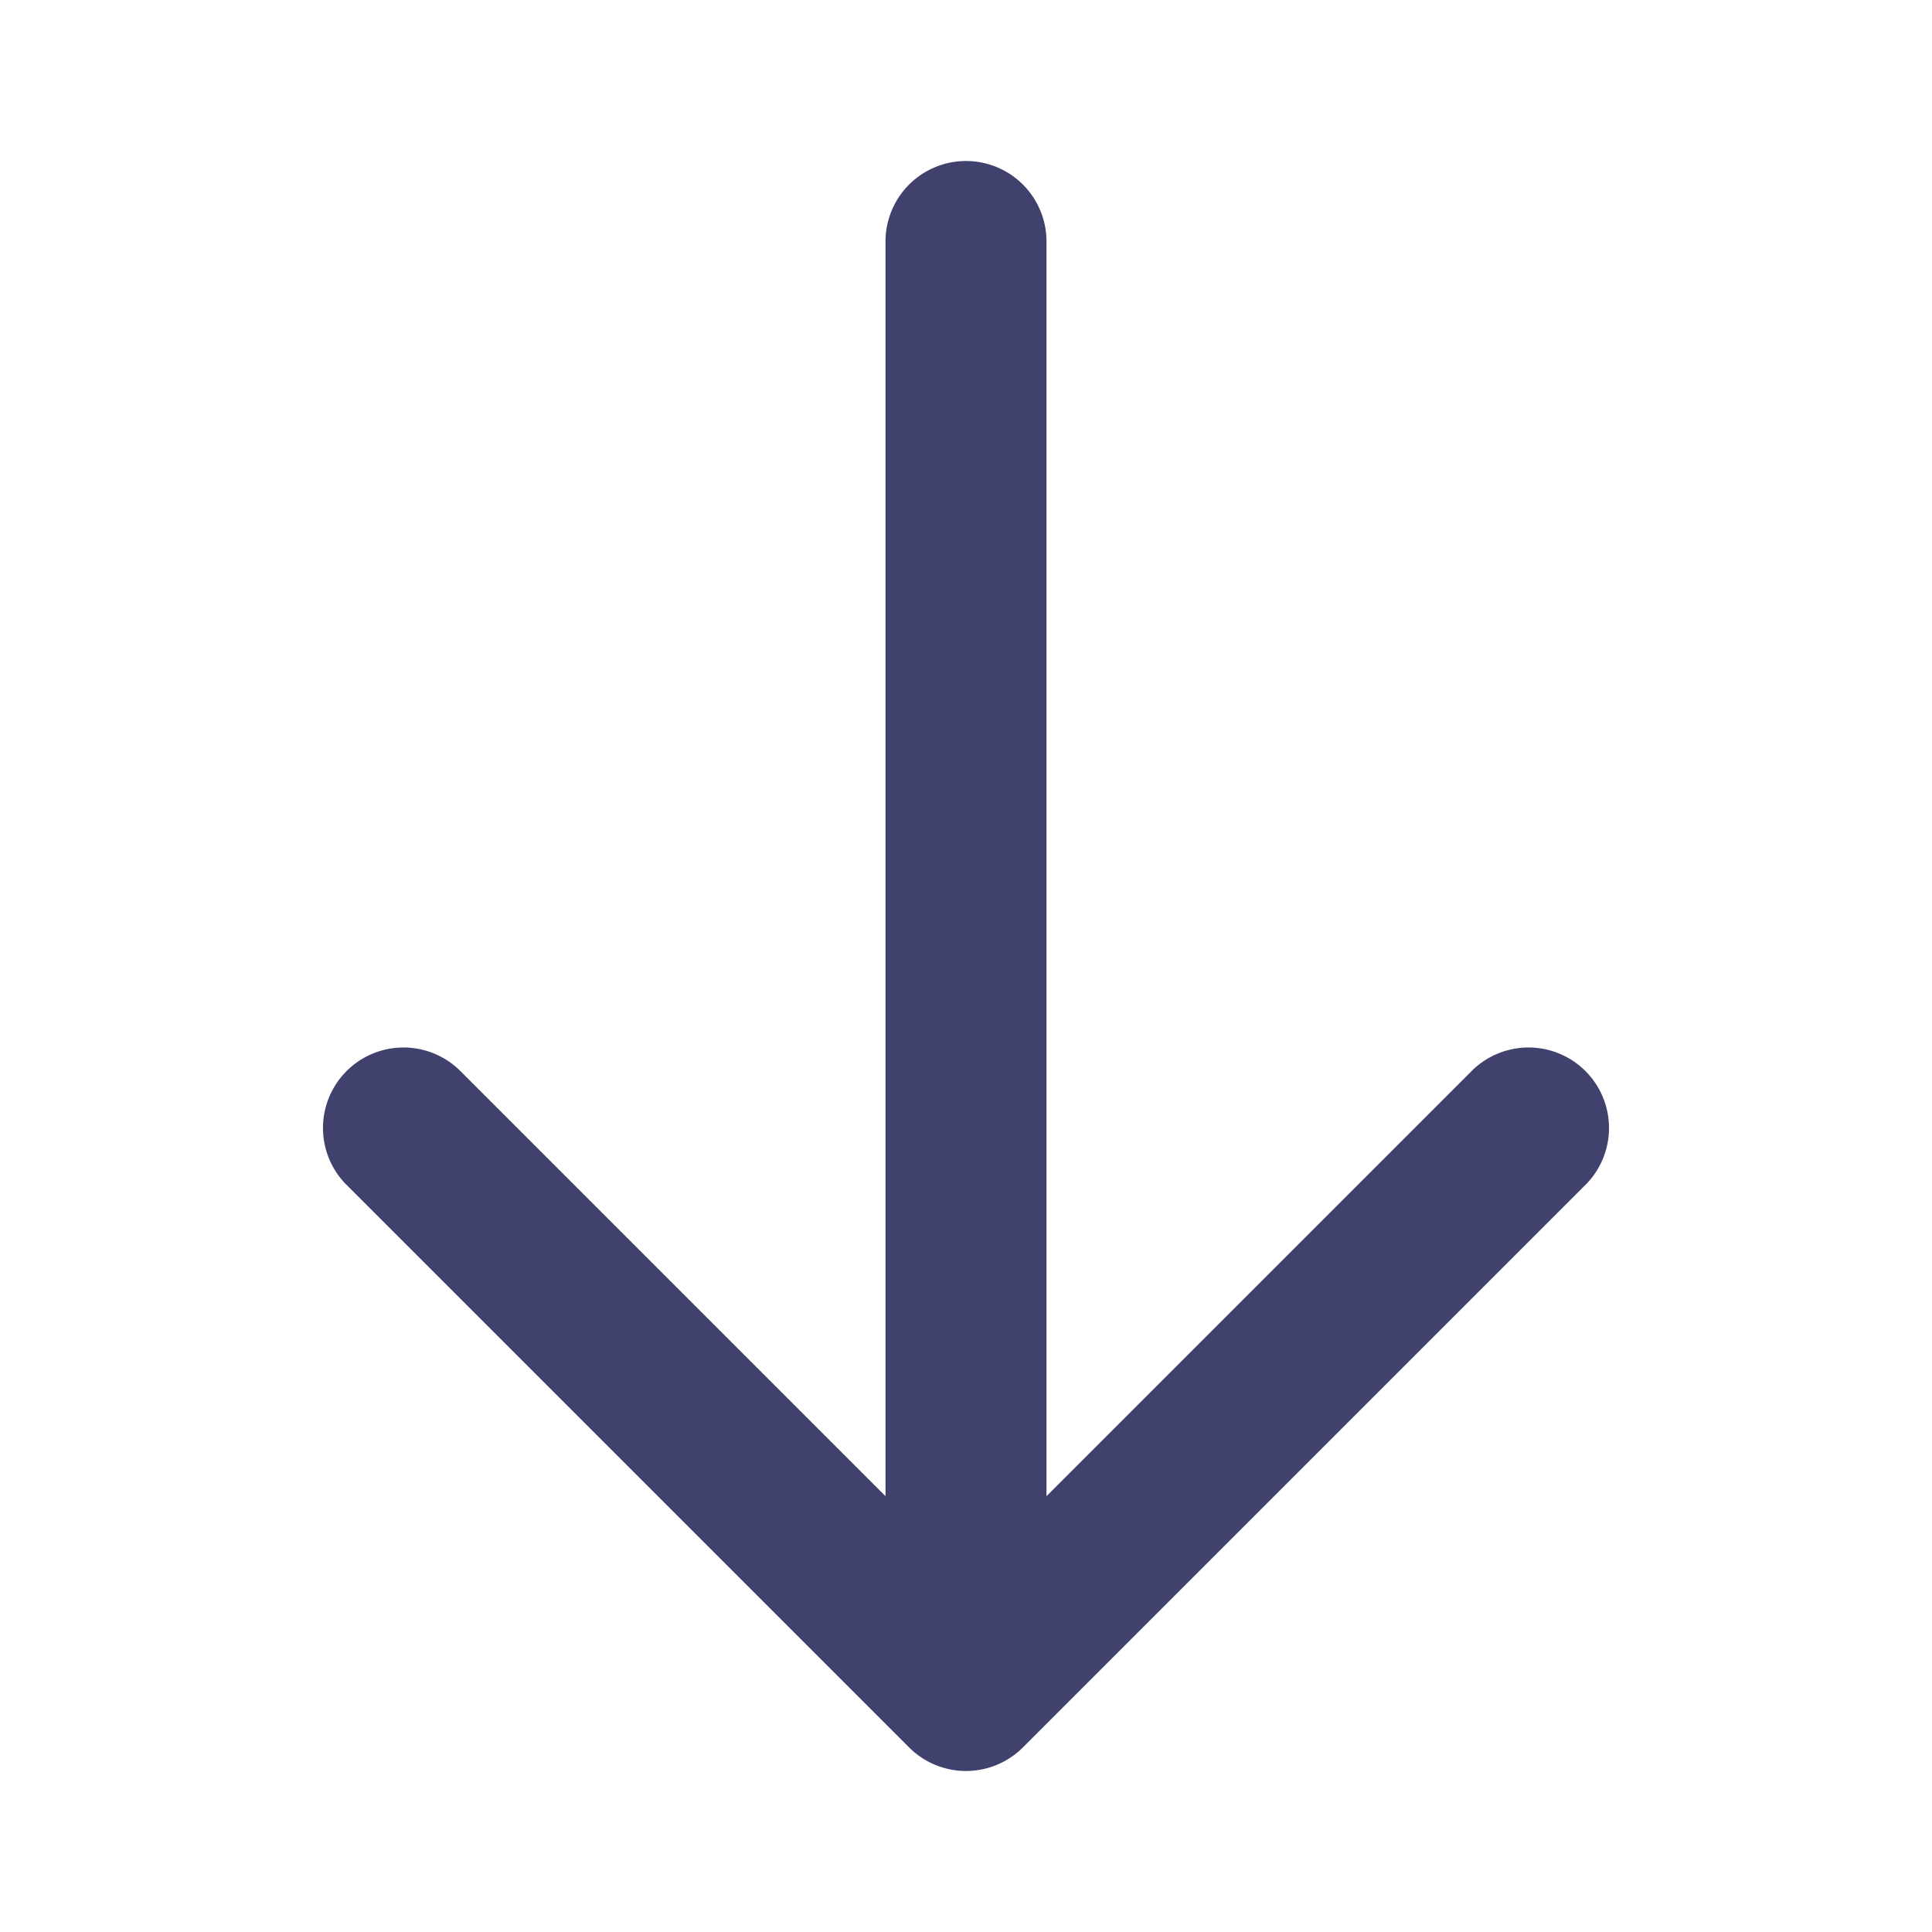 <?xml version="1.0" encoding="utf-8"?>
<svg width="800px" height="800px" viewBox="0 0 24 24" id="magicoon-Filled" xmlns="http://www.w3.org/2000/svg">
<defs>
<style>.cls-1{fill:#41416e;}</style>
</defs>
<title>arrow-down</title>
<g id="arrow-down-Filled">
<path id="arrow-down-Filled-2" data-name="arrow-down-Filled" class="cls-1" d="M19.707,14.707l-7,7a1,1,0,0,1-1.414,0l-7-7a1,1,0,0,1,1.414-1.414L11,18.586V3a1,1,0,0,1,2,0V18.586l5.293-5.293a1,1,0,0,1,1.414,1.414Z"/>
</g>
</svg>